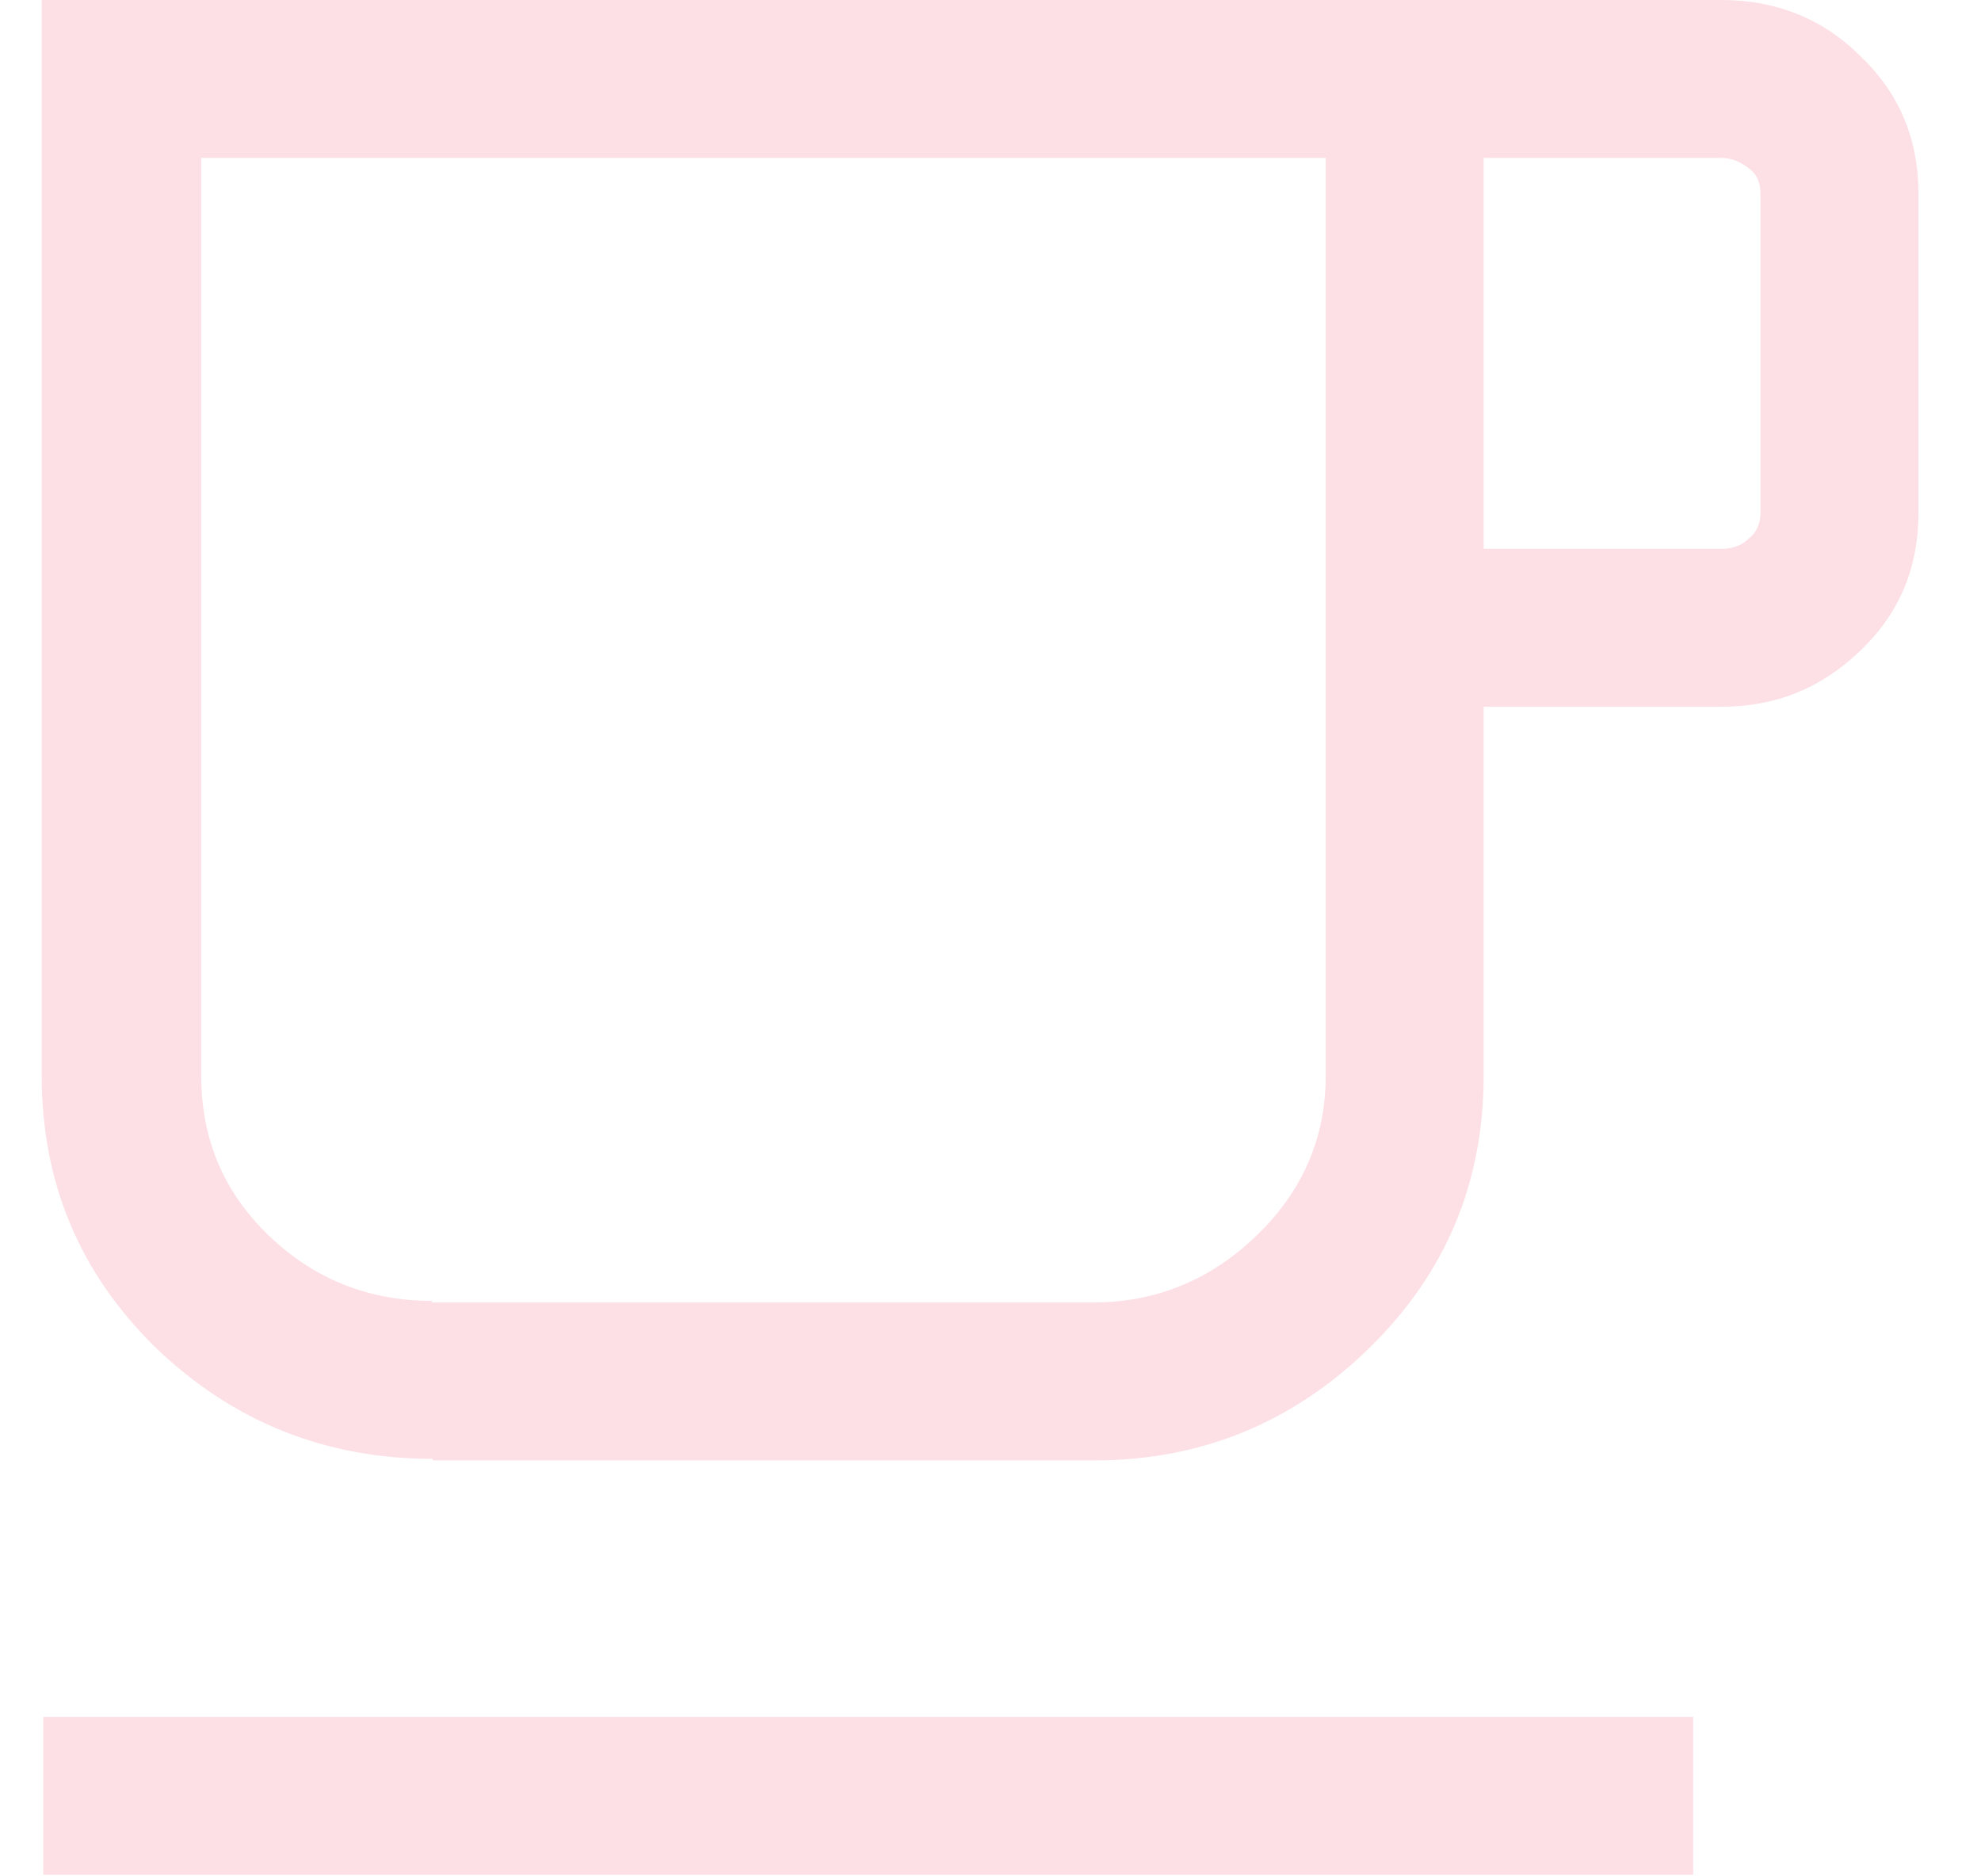 <svg width="19" height="18" viewBox="0 0 19 18" fill="none" xmlns="http://www.w3.org/2000/svg">
<path d="M4.135 12.495H1.915H12.7H4.135ZM14.23 5.265H16.51C16.615 5.265 16.705 5.235 16.78 5.16C16.855 5.1 16.885 5.01 16.885 4.92V1.86C16.885 1.755 16.855 1.68 16.78 1.62C16.705 1.56 16.615 1.515 16.51 1.515H14.23V5.265ZM4.135 12.495H10.48C11.08 12.495 11.605 12.285 12.055 11.85C12.49 11.43 12.715 10.92 12.715 10.32V1.515H1.93V10.32C1.93 10.92 2.14 11.43 2.575 11.85C3.01 12.27 3.535 12.48 4.15 12.48M4.15 13.995C3.115 13.995 2.23 13.635 1.495 12.93C0.76 12.21 0.4 11.34 0.4 10.32V0H16.51C17.035 0 17.485 0.18 17.845 0.54C18.22 0.9 18.4 1.335 18.4 1.86V4.92C18.4 5.445 18.22 5.88 17.845 6.24C17.47 6.6 17.035 6.78 16.51 6.78H14.23V10.32C14.23 11.34 13.87 12.21 13.135 12.93C12.4 13.65 11.515 14.01 10.495 14.01H4.15V13.995ZM0.415 16.47H16.24V17.985H0.415V16.47Z" fill="#FDE0E6"/>
</svg>
